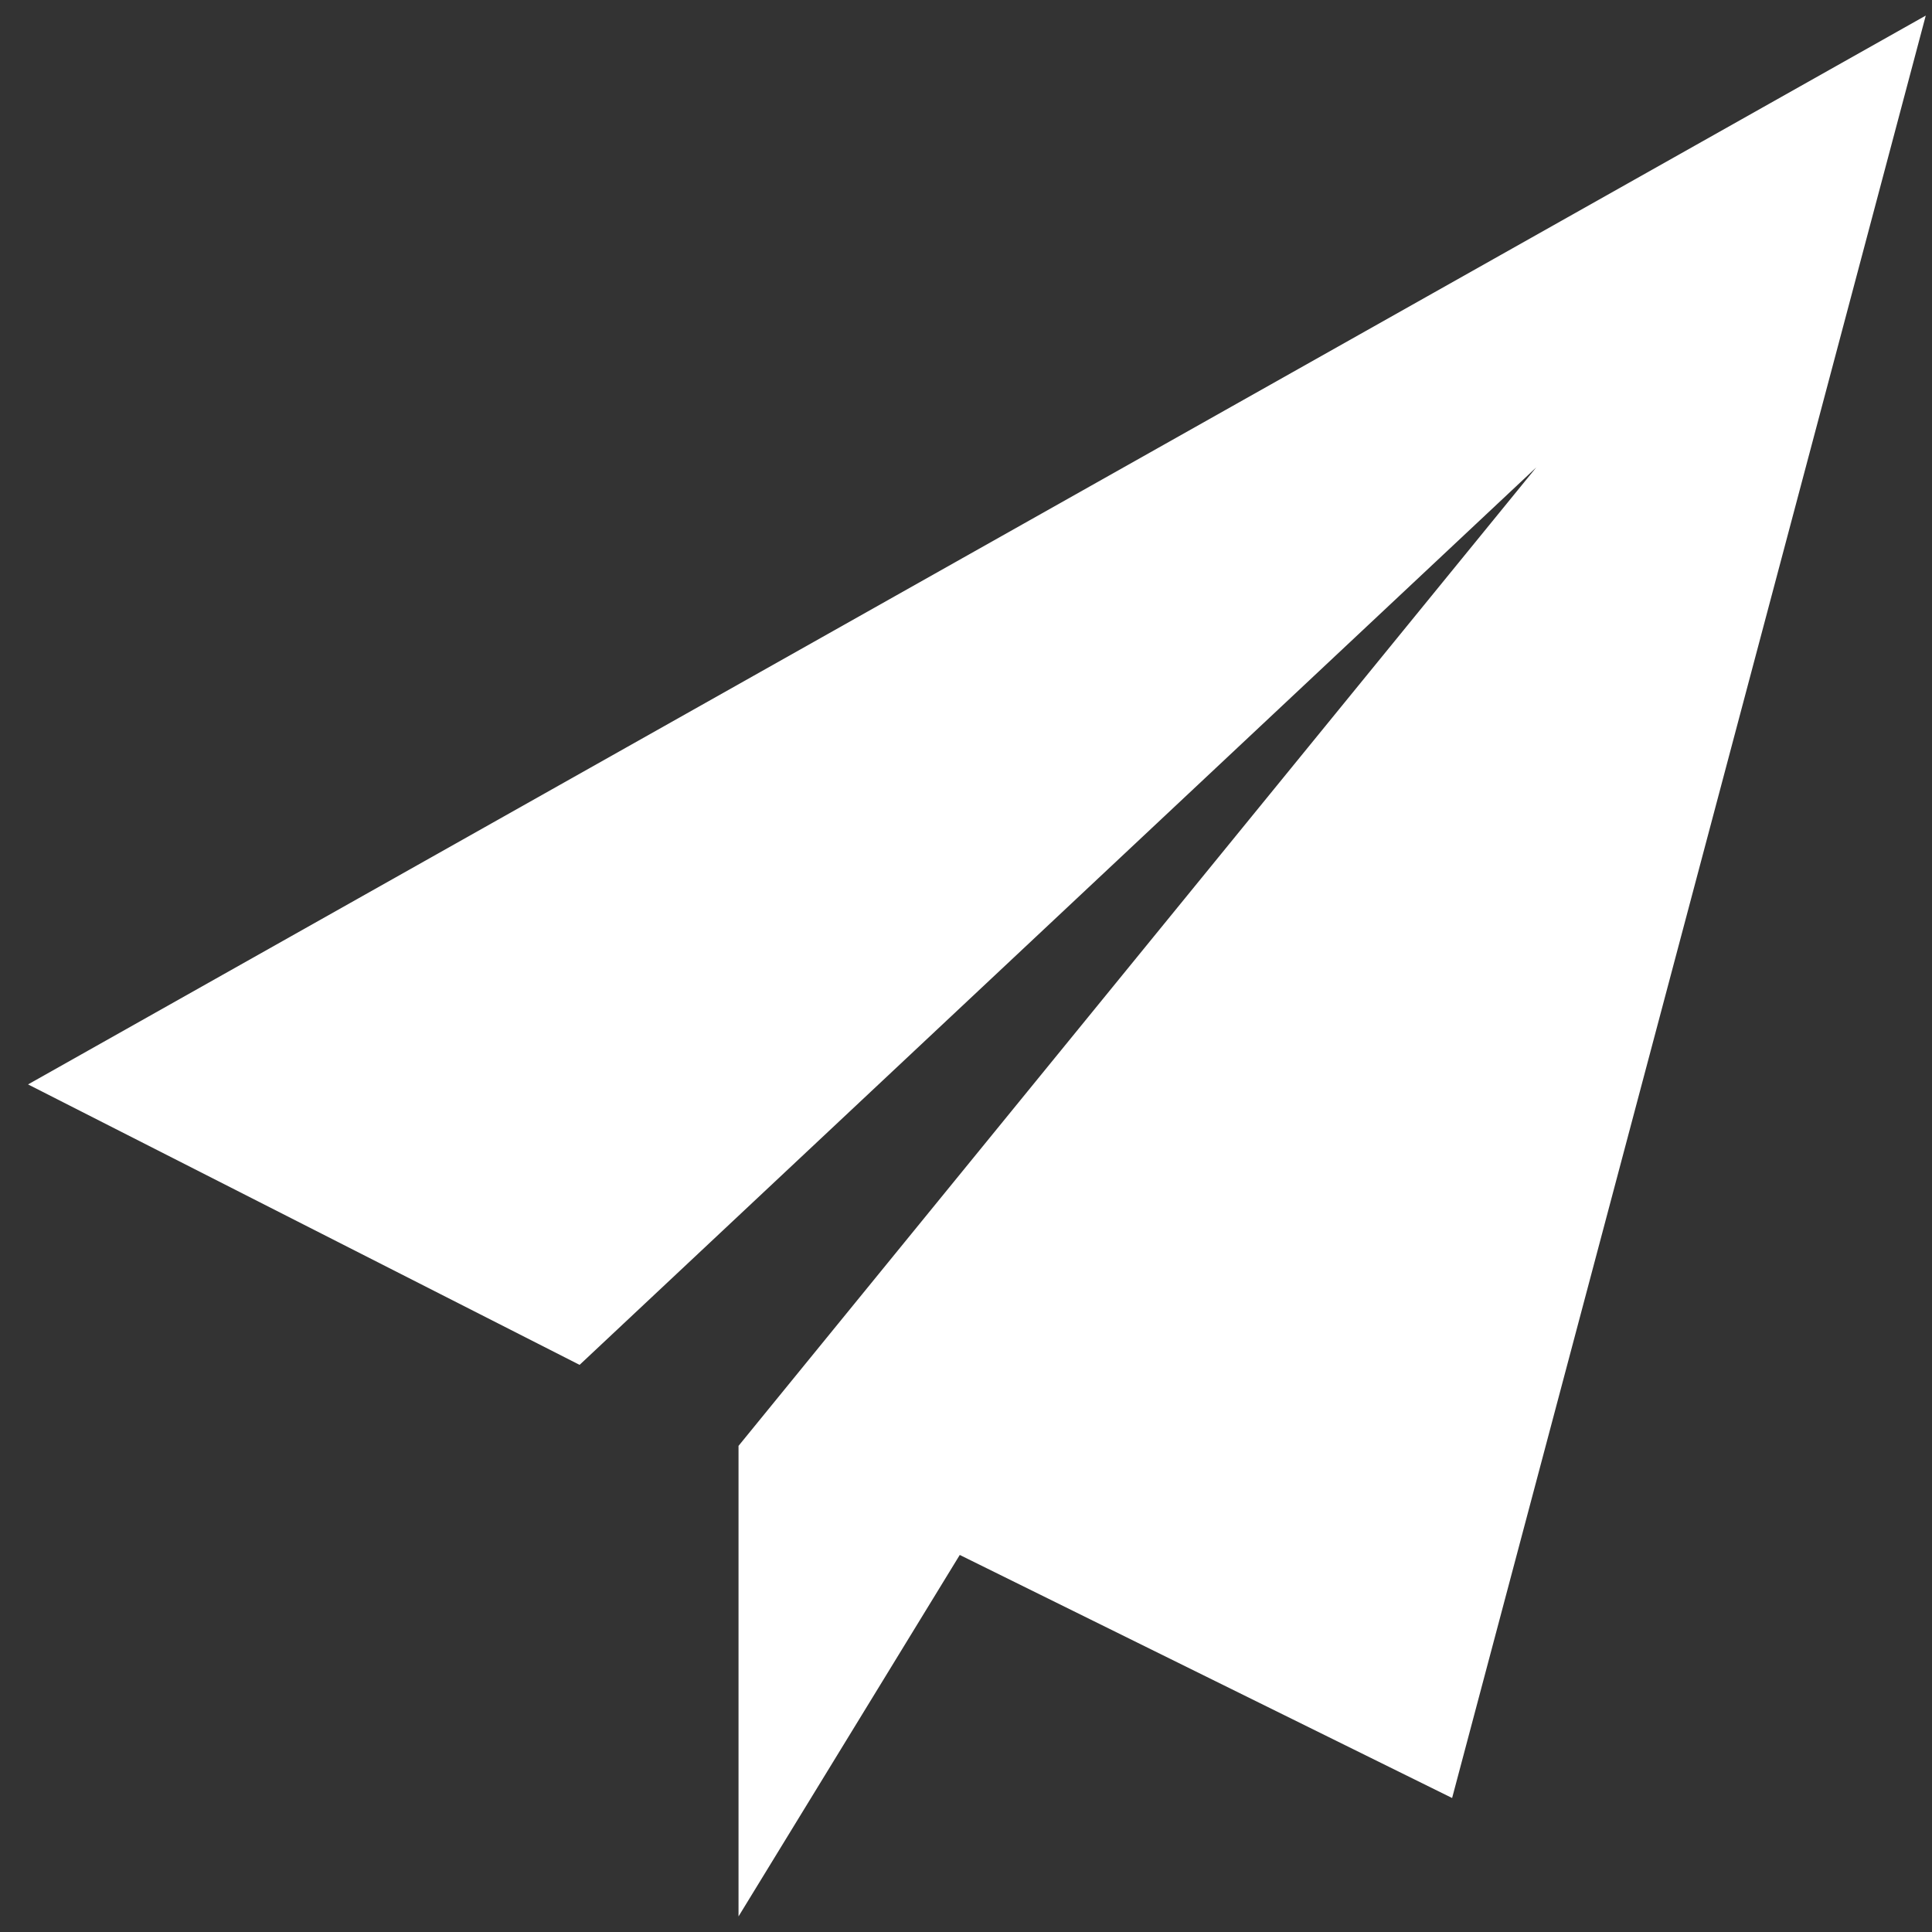 <?xml version="1.0" encoding="UTF-8"?>
<svg width="62px" height="62px" viewBox="0 0 62 62" version="1.1" xmlns="http://www.w3.org/2000/svg" xmlns:xlink="http://www.w3.org/1999/xlink">
    <rect x="0" y="0" width="62" height="62" fill="#333333" stroke="none"/>
    <title>5F2974E8-711A-4C3B-BF3E-FC0CA1AE6825</title>
    <g id="support" stroke="none" stroke-width="1" fill="none" fill-rule="evenodd">
        <g id="contact-us" transform="translate(-1098, -963)" fill="#fff" fill-rule="nonzero">
            <g id="send_icon" transform="translate(1098, 963)">
                <polygon id="Path" points="0.9 34.8 61.8 0.5 46.6 57.7 30.8 49.9 23.7 61.5 23.7 46.4 49.3 15 18.6 43.8"></polygon>
            </g>
        </g>
    </g>
</svg>